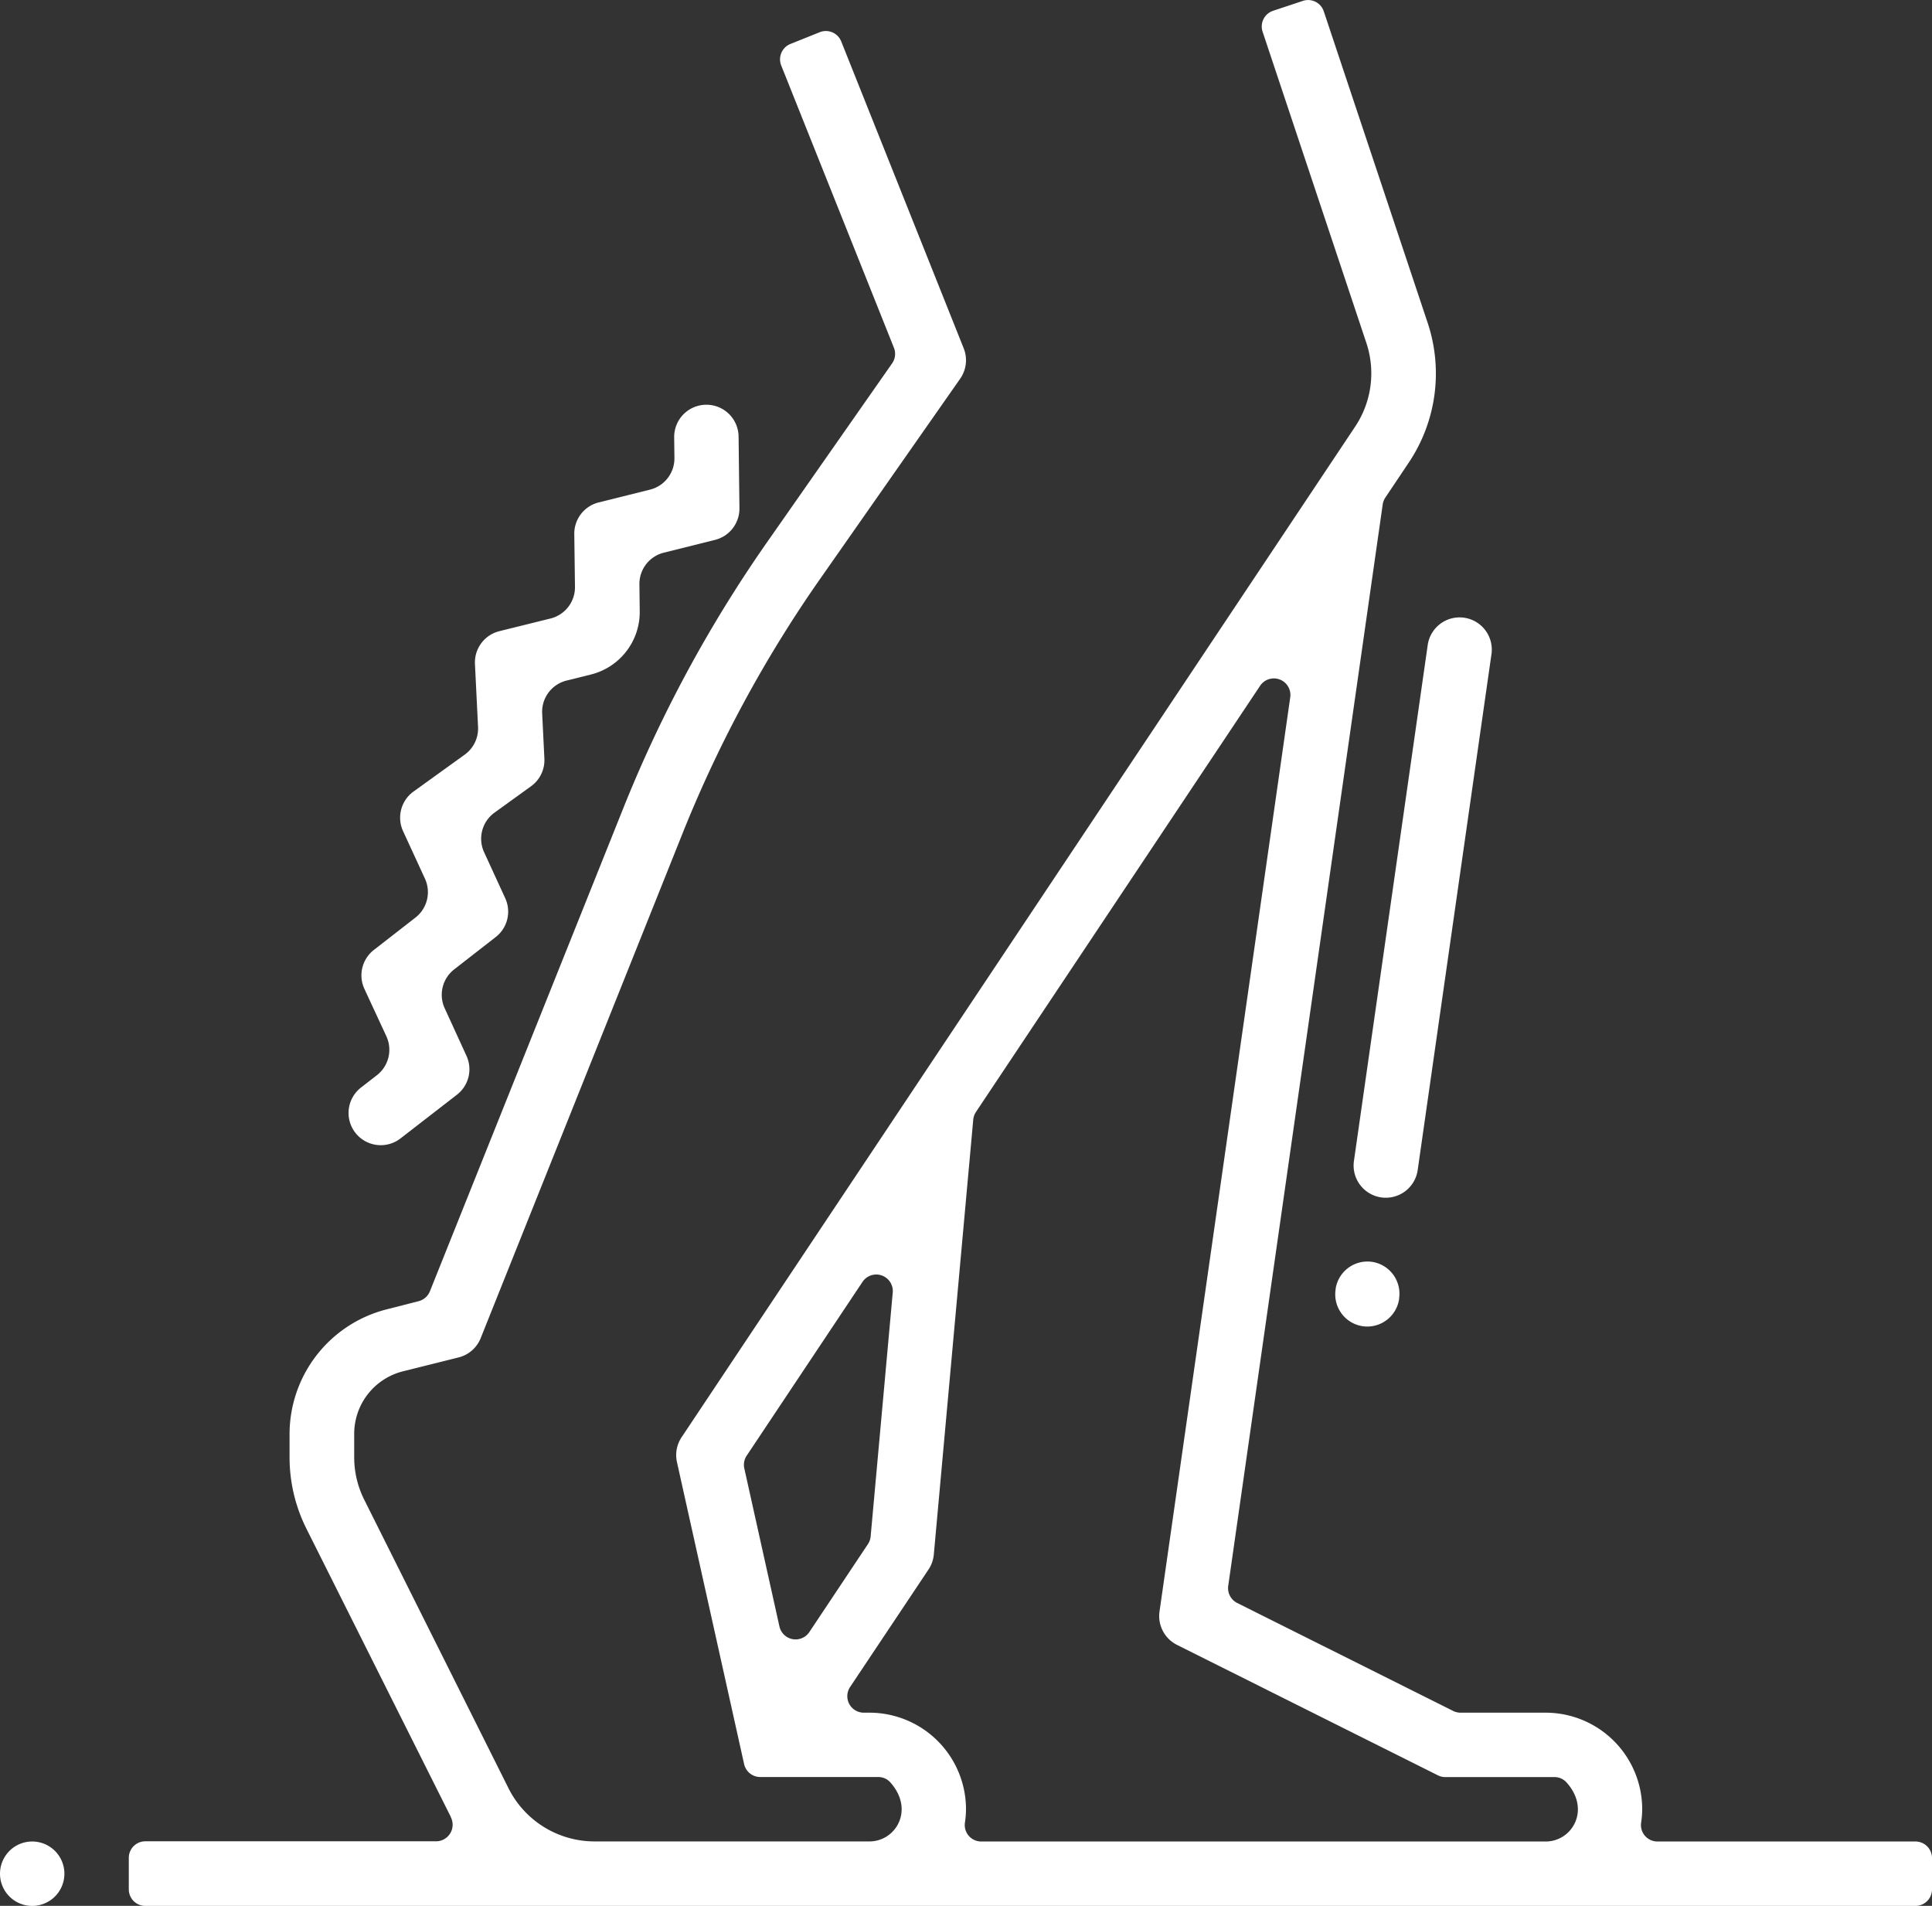 <svg id="Layer_1" data-name="Layer 1" xmlns="http://www.w3.org/2000/svg" viewBox="0 0 480 473.44"><rect x="0" y="0" width="480" height="473.44" fill="#333333" stroke="none"/><defs><style>.cls-1{fill:#fff}</style></defs><path class="cls-1" d="M183.71 130.33l-.21-17.81a8 8 0 00-8.09-7.9 8 8 0 00-7.91 8.09l.06 5.15a8 8 0 01-6.06 7.85l-12.76 3.18a8 8 0 00-6.06 7.87l.17 13.09a8 8 0 01-6.07 7.87l-12.71 3.15A8 8 0 00118 169l.77 15.66a8 8 0 01-3.31 6.88l-12.71 9.16a8 8 0 00-2.61 9.84l5.44 11.82a8 8 0 01-2.38 9.67l-10.28 8a8 8 0 00-2.4 9.67L96 261.52a8 8 0 01-2.37 9.66l-3.93 3.05a8 8 0 00-1.43 11.22 8 8 0 0011.23 1.43l14-10.84a8 8 0 002.4-9.67l-5.42-11.83a8 8 0 012.37-9.66l10.28-8a8 8 0 002.4-9.66l-5.26-11.45a8 8 0 012.59-9.82l9.07-6.55a8 8 0 003.32-6.9l-.55-11.2a8 8 0 016.06-8.16l6.08-1.51a16 16 0 0012.1-15.63l-.08-6.77a8 8 0 016.06-7.86l12.74-3.18a8 8 0 006.05-7.86zM331.82 324.47v-.15a8 8 0 019-6.79 8 8 0 016.79 9.05v.16a8 8 0 01-9.05 6.79 8 8 0 01-6.74-9.06zM336.38 292.48l18.33-128.16a8 8 0 019.06-6.79 8 8 0 016.78 9.05l-18.33 128.16a8 8 0 01-9.05 6.79 8 8 0 01-6.79-9.05z" transform="translate(0 -4.08)"/><path class="cls-1" d="M408 453.53a24 24 0 00-24-24h-21.14a4.06 4.06 0 01-1.84-.44l-53.64-26.81a4.12 4.12 0 01-2.23-4.26l38.38-268.63a4.15 4.15 0 01.65-1.7L350 119a39.77 39.77 0 004.66-34.84L328.89 6.9a4.1 4.1 0 00-5.19-2.6l-7.41 2.46a4.11 4.11 0 00-2.6 5.2l25.76 77.25a23.86 23.86 0 01-2.8 20.9l-167.31 251a8 8 0 00-1.15 6.18l16.68 75a4.11 4.11 0 004 3.22h29.28a4 4 0 013 1.28c6.15 6.81 1.43 14.72-5.14 14.72h-68.23a23.92 23.92 0 01-21.47-13.26L90.48 376.6A23.5 23.5 0 0188 366.1v-5.83a16 16 0 0112.12-15.54l13.82-3.45a8 8 0 005.49-4.8l50.25-125.63a313 313 0 0134.1-63l34.77-49.69a8 8 0 00.88-7.55L209 14.37a4.11 4.11 0 00-5.34-2.29L196.38 15a4.12 4.12 0 00-2.29 5.34l28 70.12a4.1 4.1 0 01-.45 3.89l-31 44.33a327.9 327.9 0 00-35.83 66.28l-48 119.89a4.12 4.12 0 01-2.82 2.46l-7.81 2a32 32 0 00-24.24 31v5.83a39.63 39.63 0 004.17 17.65L112 455.41v.07a4.12 4.12 0 01-3.62 6H36.11a4.11 4.11 0 00-4.11 4.16v7.78a4.11 4.11 0 004.11 4.11h439.78a4.11 4.11 0 004.11-4.11v-7.78a4.11 4.11 0 00-4.11-4.11H411.8a4.09 4.09 0 01-4.07-4.66 23.26 23.26 0 00.27-3.34zM221.8 325.16l-5.49 60.58a4.1 4.1 0 01-.67 1.91l-14.56 21.85a4.11 4.11 0 01-7.43-1.38l-8.73-39.28a4.09 4.09 0 01.6-3.17l28.77-43.16a4.11 4.11 0 017.51 2.65zm22 136.37a4.09 4.09 0 01-4.07-4.66 23.26 23.26 0 00.27-3.34 24 24 0 00-24-24h-1.38a4.1 4.1 0 01-3.41-6.39L230.66 394a8 8 0 001.34-3.72l9.8-108.06a4.1 4.1 0 01.67-1.91l70.61-105.89a4.11 4.11 0 017.48 2.86l-32.48 227.11a8 8 0 004.35 8.3l64.81 32.4a4.06 4.06 0 001.84.44h27.08a4 4 0 013 1.28c6.15 6.81 1.43 14.72-5.14 14.72zM8 461.53a8 8 0 018 8 8 8 0 01-8 8 8 8 0 01-8-8 8 8 0 018-8z" transform="translate(0 -4.08)"/></svg>